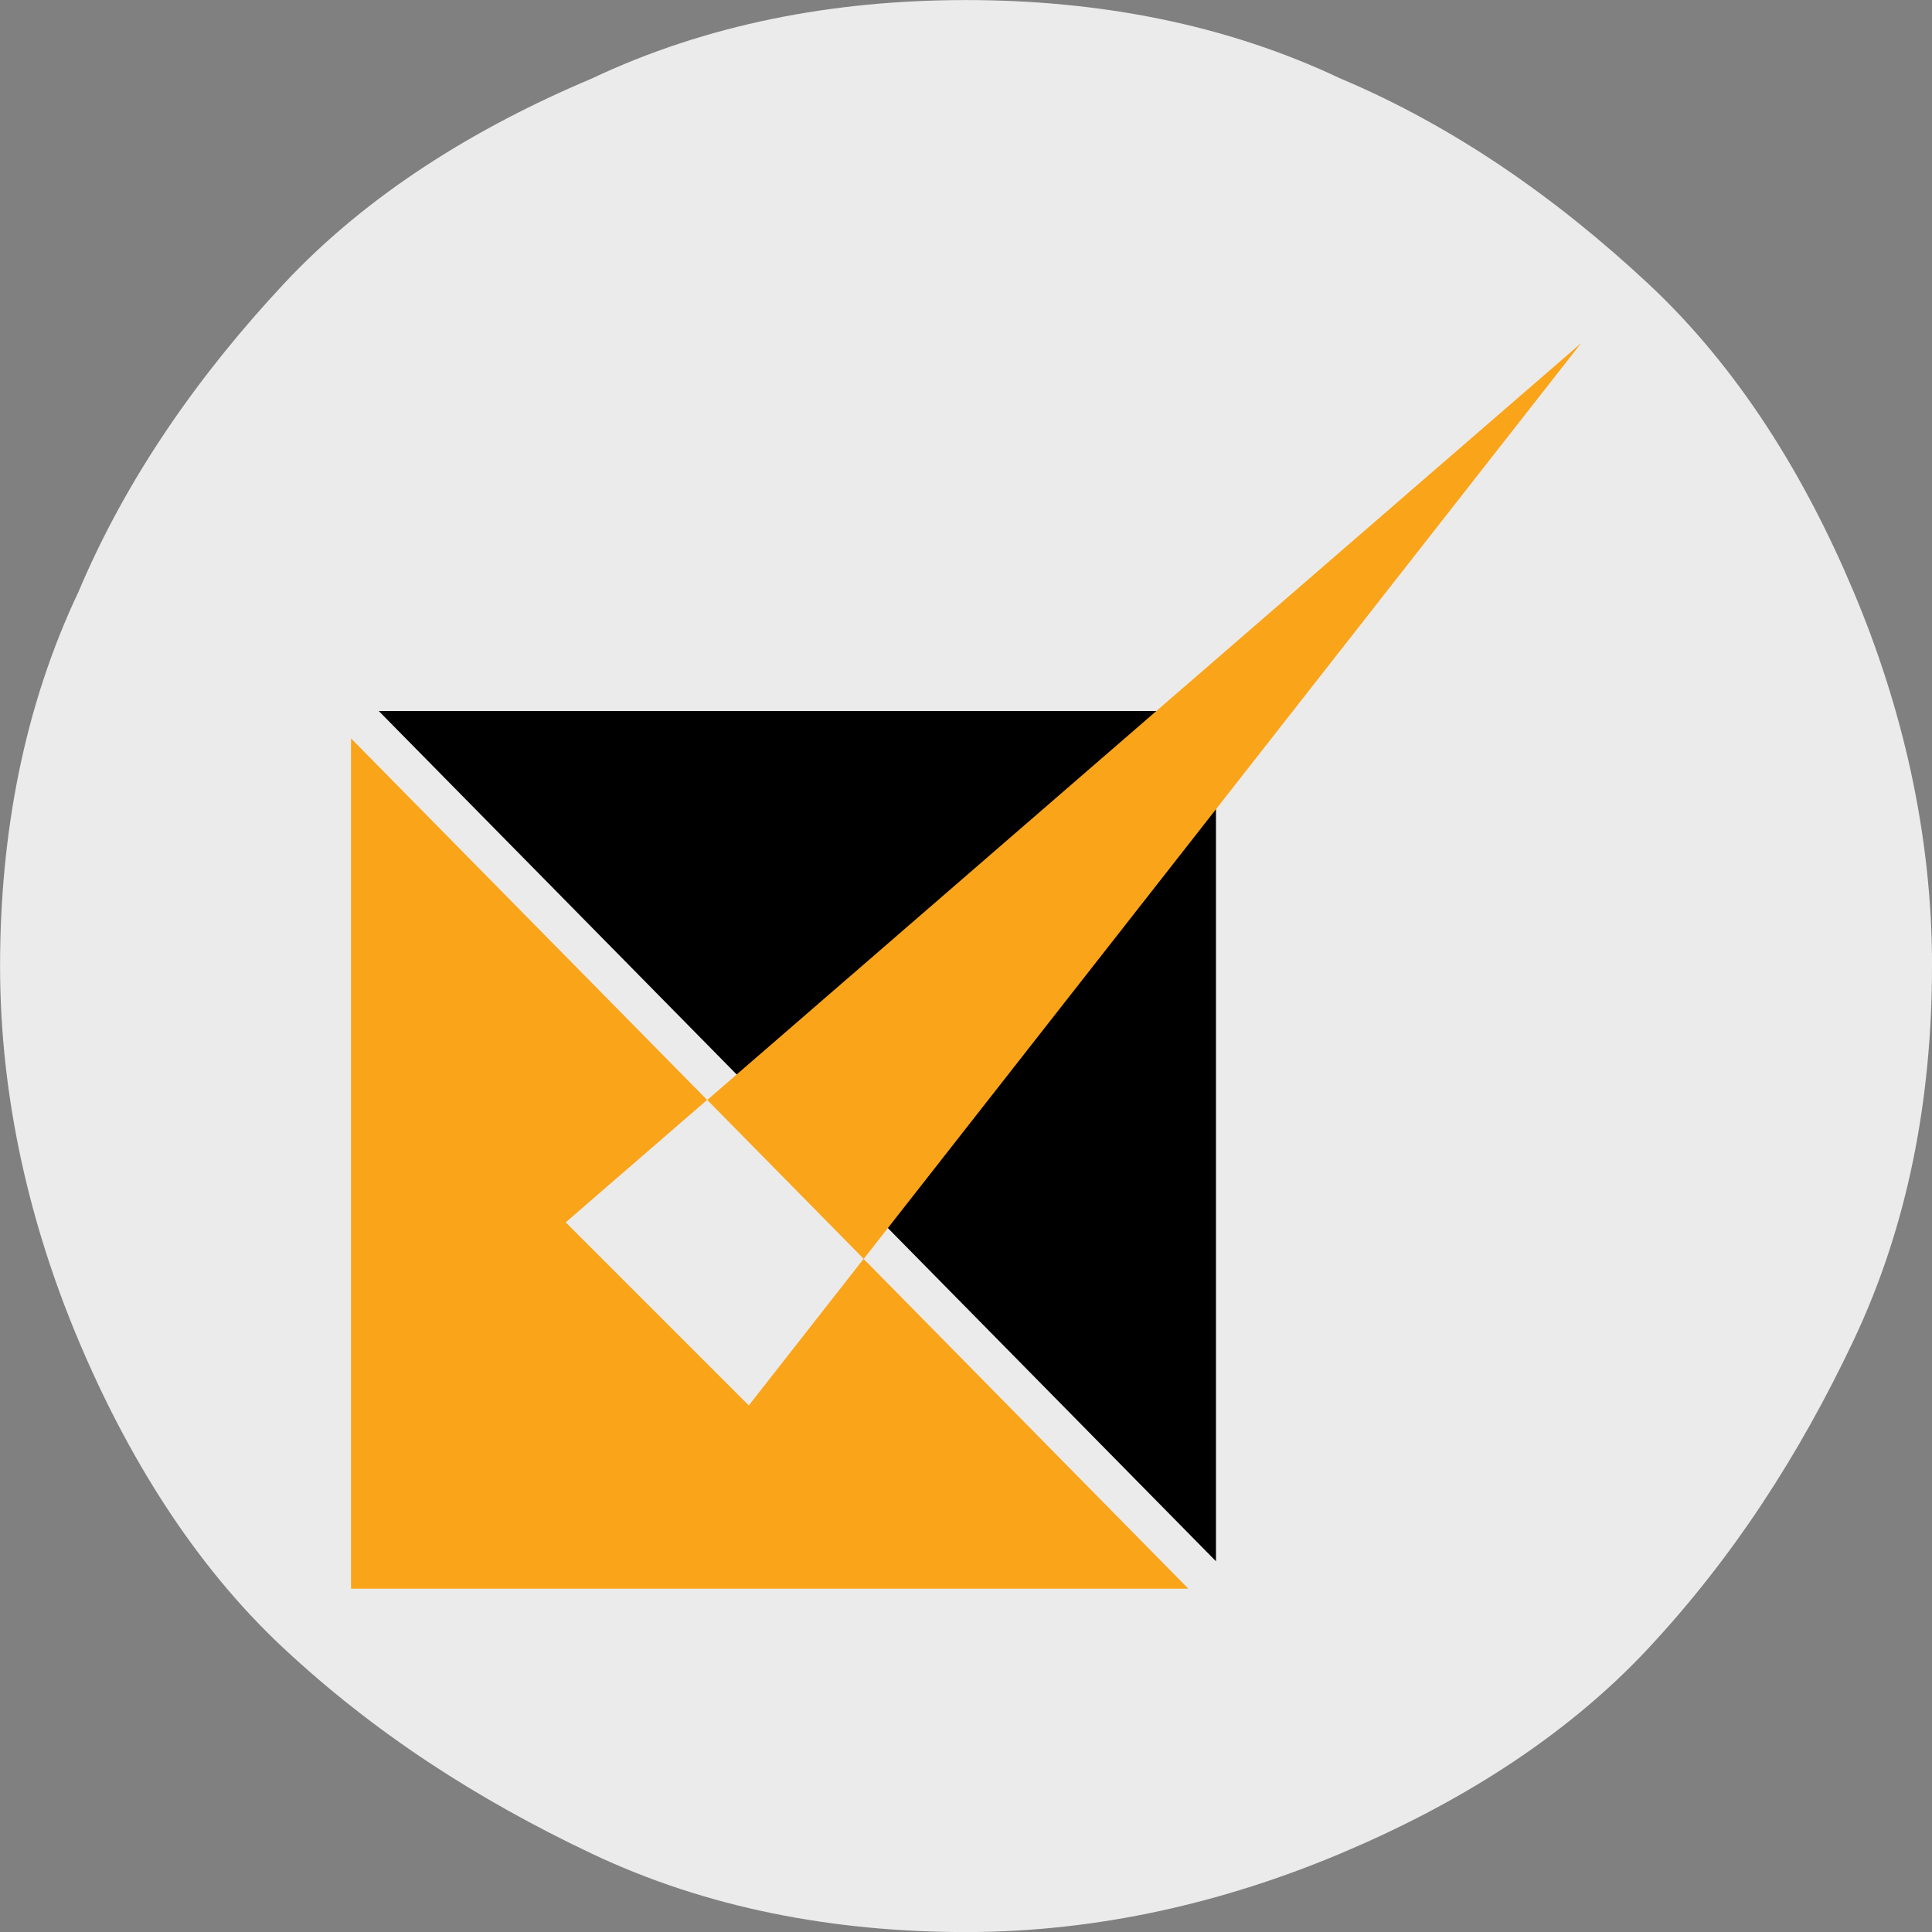 <?xml version="1.0" encoding="UTF-8"?>
<svg id="Layer_1" data-name="Layer 1" xmlns="http://www.w3.org/2000/svg" viewBox="0 0 32 32">
  <rect x="0" y="0" width="32" height="32" fill="#808080" stroke="none"/>
  <defs>
    <style>
      .cls-1 {
        fill: #ebebeb;
      }

      .cls-2 {
        fill: #faa41a;
      }
    </style>
  </defs>
  <g id="Layer_11" data-name="Layer 11">
    <path class="cls-1" d="M32,16c0,1.1-.1,2.175-.312,3.213s-.537,2.037-.987,2.988-.95,1.85-1.512,2.7-1.188,1.65-1.887,2.4-1.5,1.4-2.363,1.963-1.788,1.037-2.738,1.437-1.95.725-2.987.95-2.113.35-3.213.35-2.175-.1-3.213-.312-2.037-.537-2.987-.987-1.85-.95-2.7-1.512-1.65-1.188-2.4-1.887-1.4-1.5-1.962-2.363-1.038-1.788-1.438-2.738-.725-1.95-.95-2.987-.35-2.113-.35-3.213.1-2.175.312-3.213.537-2.037.987-2.987c.4-.95.9-1.85,1.475-2.7s1.225-1.65,1.925-2.4c.7-.75,1.5-1.4,2.362-1.962s1.787-1.038,2.737-1.438c.95-.45,1.95-.775,2.988-.988s2.113-.313,3.213-.313,2.175.1,3.213.312,2.037.537,2.988.987c.95.4,1.85.9,2.7,1.475s1.65,1.225,2.4,1.925c.75.7,1.4,1.5,1.963,2.362s1.037,1.787,1.437,2.737.725,1.95.95,2.987.35,2.113.35,3.213Z"/>
  </g>
  <g>
    <path d="M6.273,11.776h13.867v14.083"/>
    <g>
      <path class="cls-2" d="M12.404,23.28l-1.517-1.517-1.517-1.517,1.171-1.014,1.171-1.014-2.949-2.994-2.949-2.994v14.083h13.868l-2.689-2.731-2.689-2.731-.951,1.214-.951,1.214Z"/>
      <path class="cls-2" d="M26.184,5.687l-7.235,6.266-7.235,6.266,1.296,1.316,1.296,1.316,5.939-7.581,5.939-7.581Z"/>
    </g>
  </g>
</svg>